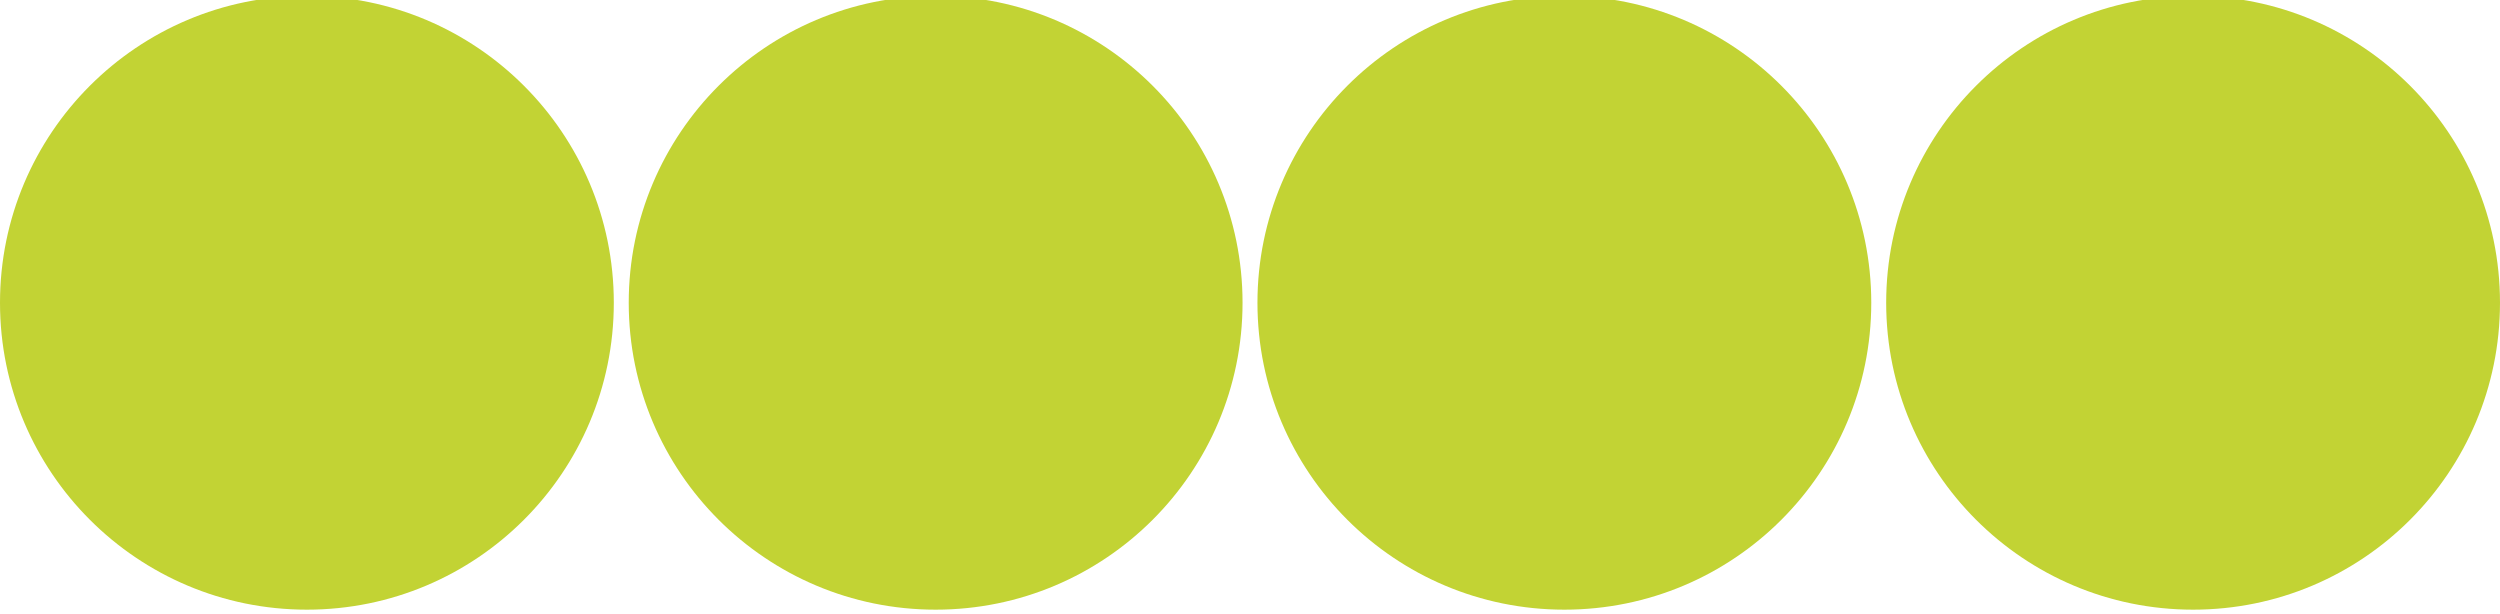 <?xml version="1.0" encoding="utf-8"?>
<!-- Generator: Adobe Illustrator 14.0.0, SVG Export Plug-In . SVG Version: 6.00 Build 43363)  -->
<!DOCTYPE svg PUBLIC "-//W3C//DTD SVG 1.1//EN" "http://www.w3.org/Graphics/SVG/1.1/DTD/svg11.dtd">
<svg version="1.1" id="circle_x5F_g" xmlns="http://www.w3.org/2000/svg" xmlns:xlink="http://www.w3.org/1999/xlink" x="0px"
	 y="0px" width="301.313px" height="73.98px" viewBox="0 0 301.313 73.98" enable-background="new 0 0 301.313 73.98"
	 xml:space="preserve">
<circle fill="#C2D334" cx="36.99" cy="36.49" r="36.99"/>
<circle fill="#C2D334" cx="112.768" cy="36.49" r="36.99"/>
<circle fill="#C2D334" cx="188.545" cy="36.49" r="36.99"/>
<circle fill="#C2D334" cx="264.322" cy="36.49" r="36.99"/>
</svg>
